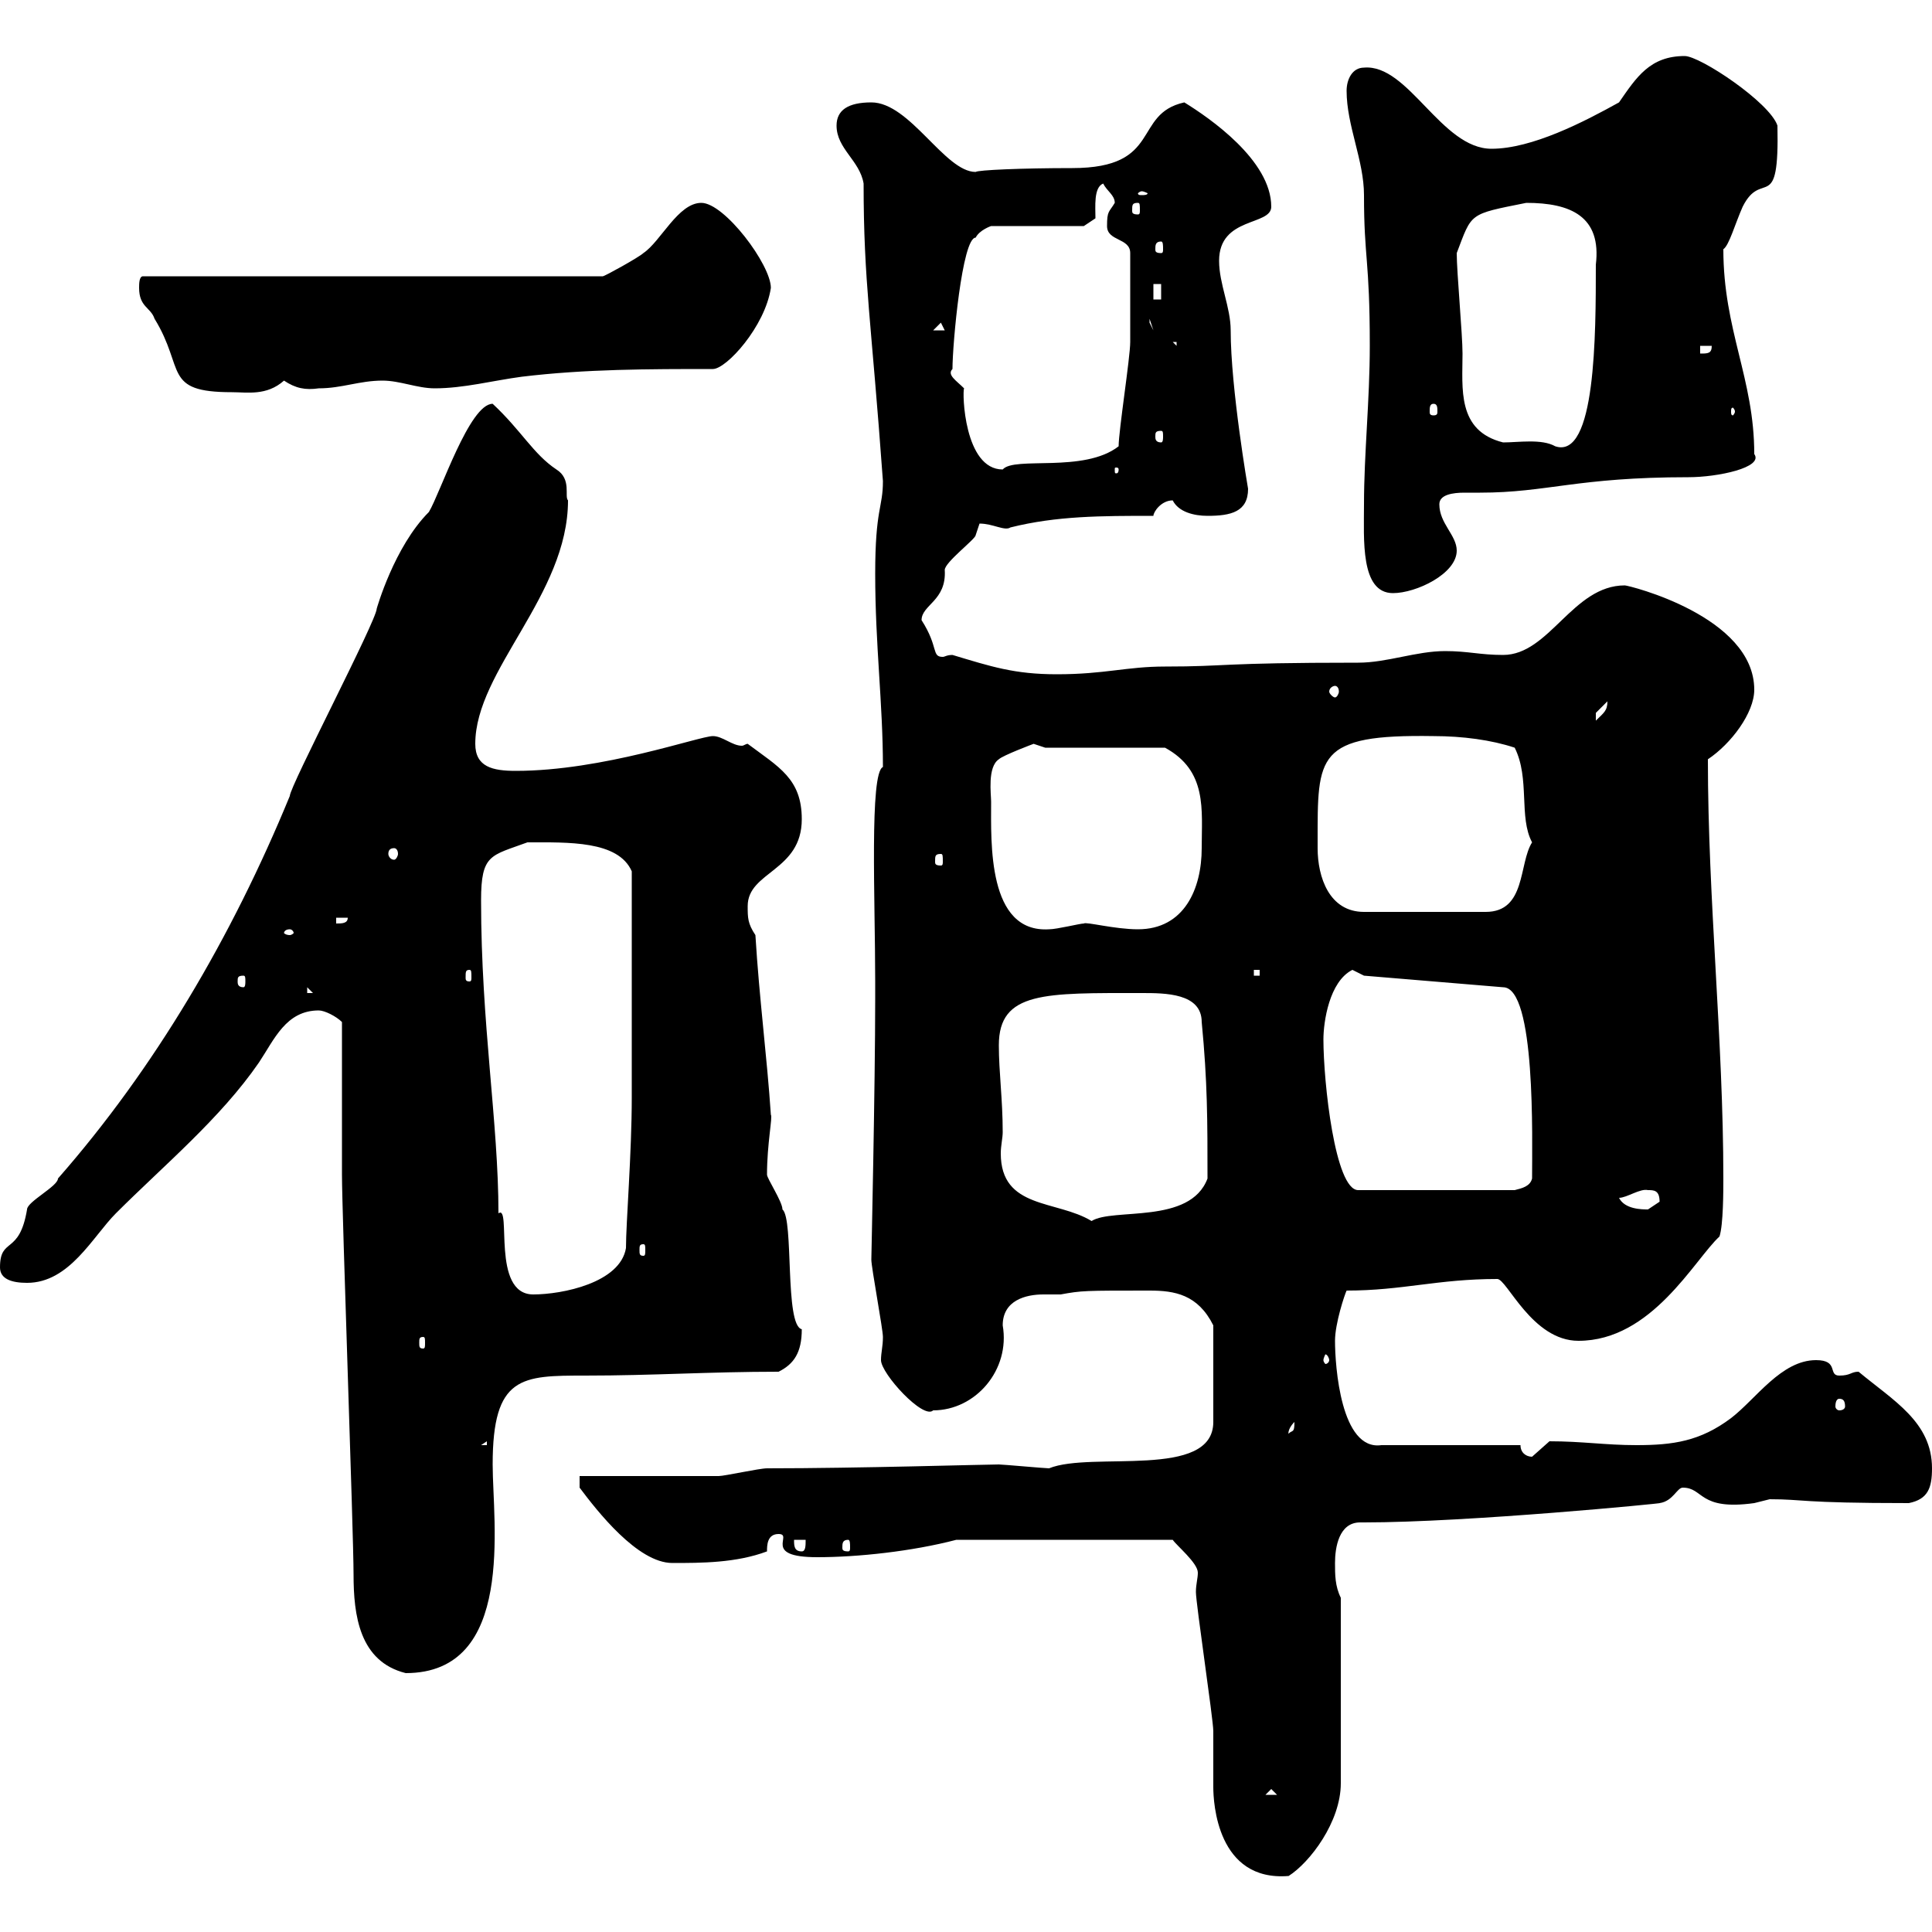 <svg xmlns="http://www.w3.org/2000/svg" xmlns:xlink="http://www.w3.org/1999/xlink" width="300" height="300"><path d="M148.50 239.10L182.10 239.10C182.70 240 186 242.70 186 244.20C186 245.10 185.70 246 185.70 247.20C185.70 249 188.40 267 188.40 268.80C188.40 269.70 188.40 270.90 188.40 272.10C188.40 273.90 188.40 275.70 188.40 277.50C188.40 279.90 189 292.20 200.10 291.30C203.40 289.20 208.20 282.90 208.20 276.90L208.20 248.10C207.30 246.30 207.30 244.50 207.30 242.70C207.30 240.30 207.90 236.40 211.20 236.40C211.20 236.40 211.50 236.40 211.80 236.40C228 236.40 258.60 233.40 257.70 233.40C259.80 233.10 260.40 231 261.30 231C264.60 231 263.70 234.60 272.40 233.40C272.40 233.40 274.80 232.80 274.80 232.80C280.20 232.80 279.30 233.40 296.40 233.40C299.40 232.80 300 231 300 228C300 220.80 294 217.50 288.60 213C287.40 213 287.40 213.60 285.60 213.60C283.80 213.60 285.60 211.20 282 211.20C276.60 211.20 272.70 217.20 268.80 220.20C264 223.80 259.80 224.40 254.10 224.40C249.30 224.40 245.70 223.80 240.60 223.80C240.60 223.80 237.90 226.20 237.90 226.20C237 226.20 236.10 225.60 236.10 224.40L214.50 224.40C208.20 225.30 207.30 212.10 207.30 208.20C207.30 205.50 208.80 201 209.10 200.40C217.80 200.40 223.20 198.60 232.50 198.60C234 198.60 237.90 208.20 245.10 208.20C256.50 208.20 263.10 195.60 267 192C267.60 190.20 267.60 184.80 267.60 183C267.60 161.40 265.20 139.80 265.20 117.90C268.80 115.50 272.40 110.70 272.40 107.10C272.40 95.70 252.90 90.90 252.30 90.90C244.20 90.90 240.60 101.70 233.40 101.70C229.80 101.70 228 101.10 224.40 101.10C219.90 101.10 215.40 102.90 210.90 102.90C189 102.90 190.80 103.50 180.90 103.50C174.90 103.50 171.60 104.70 164.10 104.70C157.50 104.70 153.90 103.50 147.90 101.70C147 101.70 146.70 102 146.40 102C144.60 102 145.80 100.50 143.10 96.30C143.10 93.90 147 93.30 146.70 88.50C146.70 87.30 151.50 83.70 151.50 83.10C151.50 83.10 152.10 81.30 152.10 81.30C154.20 81.30 156 82.50 156.90 81.90C164.10 80.10 171 80.10 179.10 80.10C179.10 79.50 180.30 77.70 182.10 77.70C183 79.50 185.40 80.10 187.50 80.10C191.10 80.10 193.80 79.50 193.80 75.90C193.80 75.90 191.10 60.30 191.10 51.30C191.10 47.70 189.30 44.10 189.30 40.50C189.30 33.60 197.40 35.10 197.40 32.10C197.40 24.90 187.80 18.30 183.90 15.90C175.80 17.70 180.60 26.10 166.50 26.10C158.70 26.10 151.80 26.40 151.50 26.70C146.70 26.70 141.30 15.90 135.30 15.90C131.70 15.90 129.90 17.10 129.90 19.50C129.90 23.10 133.50 24.90 134.10 28.50C134.10 43.80 135.30 49.80 137.10 74.70C137.10 78.90 135.90 78.90 135.90 89.10C135.90 100.20 137.10 109.20 137.10 119.10C135 120 135.90 139.80 135.90 152.40L135.90 155.10C135.90 168.60 135.30 195.30 135.30 195.60C135.30 196.80 137.10 206.40 137.10 207.60C137.10 209.10 136.80 210 136.80 211.20C136.80 213.30 143.40 220.50 144.90 219C151.50 219 156.90 212.70 155.70 205.80C155.70 201.90 159.30 201 162 201C163.20 201 164.40 201 164.70 201C168 200.40 168.30 200.40 178.50 200.40C182.40 200.40 186 201 188.40 205.80L188.40 220.80C188.40 229.80 169.50 225.30 162.90 228C162.30 228 155.70 227.40 155.10 227.40C153 227.40 133.20 228 119.10 228C117.90 228 112.50 229.20 111.60 229.20C108 229.20 93.60 229.20 90 229.20L90 231C92.70 234.60 99 242.70 104.40 242.70C108.90 242.70 114.30 242.70 119.10 240.90C119.10 240 119.10 238.20 120.90 238.20C123.30 238.20 118.20 241.80 126.90 241.80C133.20 241.80 141.60 240.90 148.50 239.10ZM197.40 277.80L198.30 278.70L196.50 278.70ZM53.10 158.70C53.10 162.30 53.10 178.80 53.10 182.40C53.10 188.40 54.90 238.20 54.90 244.50C54.90 250.80 55.80 258 63 259.80C80.10 259.80 76.50 236.40 76.50 227.40C76.50 213.60 81 213.60 90.90 213.60C101.40 213.60 110.10 213 120.90 213C123.30 211.80 124.50 210 124.50 206.40C121.80 205.80 123.30 189.30 121.50 187.80C121.50 186.60 119.10 183 119.10 182.40C119.10 177.60 120 173.40 119.70 173.10C119.10 164.10 117.90 155.10 117.30 145.20C116.10 143.40 116.10 142.50 116.10 140.70C116.10 135.30 124.50 135.30 124.50 127.20C124.50 120.90 120.90 119.10 116.10 115.50C115.80 115.50 115.50 115.80 115.20 115.80C113.70 115.80 112.20 114.30 110.70 114.30C108.60 114.30 93.60 119.70 80.10 119.70C76.50 119.70 73.80 119.10 73.80 115.50C73.80 104.10 88.20 92.40 88.20 77.70C87.60 77.10 88.80 74.40 86.40 72.90C82.80 70.50 81 66.90 76.50 62.70C72.90 62.70 68.40 76.50 66.60 79.50C61.20 84.90 58.50 94.50 58.50 94.50C58.50 96.30 45 122.10 45 123.60C36 145.50 24 165.90 9 183C9 184.20 4.20 186.60 4.20 187.80C3 195 0 192 0 196.80C0 198.60 1.80 199.20 4.20 199.20C10.80 199.20 14.40 192 18 188.40C25.50 180.90 34.20 173.70 40.20 165C42.60 161.40 44.40 156.90 49.50 156.90C50.40 156.90 52.20 157.80 53.10 158.70ZM123.30 239.10L125.10 239.10C125.10 240 125.10 240.90 124.50 240.90C123.30 240.90 123.30 240 123.30 239.10ZM131.70 239.10C132 239.10 132 239.70 132 240.30C132 240.60 132 240.90 131.70 240.90C130.80 240.90 130.80 240.60 130.80 240.30C130.80 239.70 130.80 239.10 131.70 239.10ZM75.60 223.80L75.60 224.40L74.70 224.40ZM201 220.80C201 222.60 200.70 222 200.10 222.60C200.10 222.90 199.80 222 201 220.80ZM285.60 217.20C286.20 217.20 286.50 217.50 286.50 218.40C286.50 218.70 286.20 219 285.60 219C285.30 219 285 218.70 285 218.40C285 217.50 285.30 217.20 285.60 217.20ZM206.40 211.20C206.40 211.50 206.10 211.80 205.80 211.80C205.80 211.80 205.50 211.50 205.50 211.20C205.50 210.90 205.80 210.30 205.80 210.30C206.10 210.30 206.40 210.90 206.40 211.20ZM65.70 207.60C66 207.60 66 207.90 66 208.50C66 209.10 66 209.40 65.70 209.40C65.10 209.40 65.10 209.10 65.10 208.50C65.10 207.90 65.10 207.60 65.70 207.60ZM74.70 139.80C74.70 132.60 76.20 132.90 81.90 130.80C88.20 130.80 96 130.50 98.10 135.30C98.10 150.60 98.10 164.10 98.10 170.40C98.10 179.10 97.20 189.90 97.20 193.80C96.30 199.20 87.30 201 82.80 201C76.20 201 79.50 186.90 77.40 188.40C77.40 174.30 74.70 159 74.70 139.80ZM99.90 193.20C100.20 193.20 100.20 193.50 100.20 194.10C100.20 194.70 100.20 195 99.90 195C99.30 195 99.30 194.70 99.30 194.10C99.30 193.50 99.30 193.20 99.90 193.20ZM155.10 162.30C155.10 153.90 162.30 154.20 177.30 154.20C180.90 154.20 186.60 154.20 186.60 158.70C187.50 168 187.50 174 187.50 183C184.80 190.20 172.80 187.50 169.50 189.60C164.10 186.30 155.40 187.80 155.40 179.10C155.40 177.90 155.70 176.70 155.70 175.80C155.70 170.70 155.10 166.50 155.10 162.30ZM251.40 186C252.60 186 254.70 184.50 255.90 184.80C256.80 184.80 257.70 184.80 257.70 186.60C257.70 186.60 255.90 187.80 255.90 187.80C255 187.80 252.30 187.80 251.40 186ZM205.50 161.40C205.50 158.70 206.40 152.40 210 150.60C210 150.60 211.80 151.50 211.80 151.50L233.40 153.30C238.50 153.30 237.90 177 237.90 183C237.60 184.20 236.40 184.50 235.20 184.80L210.90 184.80C207.30 184.80 205.50 168 205.50 161.40ZM47.70 153.30L48.60 154.20L47.70 154.20ZM37.80 151.50C38.10 151.50 38.10 151.80 38.10 152.40C38.10 152.70 38.10 153.30 37.80 153.30C36.90 153.30 36.90 152.70 36.90 152.40C36.90 151.80 36.90 151.50 37.80 151.50ZM72.90 150.60C73.20 150.60 73.20 150.90 73.20 151.80C73.20 152.10 73.20 152.40 72.90 152.40C72.30 152.40 72.30 152.10 72.30 151.80C72.30 150.90 72.30 150.60 72.90 150.60ZM194.70 150.60L195.60 150.60L195.60 151.50L194.70 151.50ZM45 144.30C45.30 144.30 45.60 144.60 45.60 144.90C45.60 144.90 45.30 145.20 45 145.20C44.40 145.20 44.10 144.90 44.10 144.90C44.10 144.60 44.40 144.30 45 144.30ZM153.90 124.50C153.90 123.30 153.30 119.10 155.10 117.90C155.70 117.30 160.50 115.50 160.50 115.50L162.30 116.10L180.90 116.10C187.50 119.70 186.60 125.70 186.60 131.70C186.60 138 183.90 144.30 176.70 144.30C173.10 144.30 168.60 143.10 168.30 143.40C167.70 143.40 164.10 144.30 162.90 144.30C153.30 144.90 153.90 130.80 153.90 124.50ZM52.20 142.50L54 142.50C54 143.40 53.10 143.40 52.20 143.40ZM204.60 131.70C204.60 131.70 204.60 130.80 204.60 130.80C204.60 117.30 204.30 114 222.60 114.30C227.10 114.30 231.60 114.90 235.20 116.10C237.60 120.90 235.80 126.90 237.90 130.80C235.80 134.10 237 141.60 230.70 141.60L211.80 141.60C206.40 141.60 204.60 136.20 204.60 131.70ZM146.10 132.60C146.40 132.60 146.40 132.90 146.40 133.80C146.40 134.10 146.40 134.40 146.10 134.40C145.20 134.40 145.20 134.10 145.20 133.80C145.20 132.90 145.20 132.60 146.10 132.60ZM61.20 131.70C61.50 131.70 61.80 132 61.80 132.60C61.80 132.90 61.50 133.50 61.20 133.50C60.60 133.50 60.30 132.90 60.30 132.60C60.30 132 60.60 131.70 61.20 131.70ZM249.60 108.90C249.60 110.40 249 110.70 247.80 111.90C247.80 111.90 247.80 111.90 247.80 110.70C247.80 110.70 249.60 108.90 249.60 108.90ZM207.30 106.50C207.60 106.50 207.90 106.80 207.90 107.40C207.90 107.70 207.60 108.30 207.30 108.30C207 108.30 206.40 107.70 206.40 107.40C206.40 106.80 207 106.50 207.30 106.50ZM211.80 78.30C211.80 83.70 211.20 92.10 216.30 92.10C219.90 92.10 226.20 89.10 226.20 85.50C226.20 83.10 223.50 81.30 223.50 78.30C223.50 76.80 225.60 76.50 227.40 76.50C228.60 76.50 229.50 76.50 229.80 76.50C240.30 76.50 244.80 74.10 262.20 74.10C266.70 74.10 273.90 72.60 272.40 70.50C272.40 58.80 267.60 51.30 267.60 38.70C268.50 38.10 269.40 34.80 270.60 32.10C273.60 26.10 276.30 33.60 276 19.50C274.80 15.90 264 8.70 261.60 8.70C256.20 8.70 254.10 12 251.40 15.90C246 18.90 237.90 23.10 231.60 23.10C223.80 23.10 218.70 9.90 211.80 10.50C210 10.50 209.10 12.30 209.10 14.10C209.10 19.50 211.80 24.90 211.80 30.30C211.80 40.20 212.70 40.20 212.70 53.70C212.70 62.10 211.80 70.50 211.80 78.30ZM147.90 57.30C147.90 53.40 149.40 36.90 151.50 36.90C152.10 35.70 153.90 35.10 153.90 35.10L168.30 35.10L170.10 33.90C170.10 32.10 169.80 29.10 171.30 28.50C171.90 29.70 173.10 30.30 173.10 31.50C172.20 33 171.90 32.70 171.90 35.10C171.90 37.50 175.50 36.90 175.50 39.30C175.50 44.40 175.50 50.70 175.50 53.10C175.50 55.50 173.70 66.90 173.70 69.30C168.30 73.50 157.50 70.80 155.70 72.90C149.70 72.90 149.40 60.90 149.70 60.30C148.50 59.10 147 58.20 147.90 57.30ZM173.70 72.90C173.70 73.50 173.40 73.50 173.40 73.50C173.10 73.50 173.10 73.50 173.10 72.90C173.10 72.60 173.10 72.60 173.40 72.60C173.40 72.60 173.70 72.60 173.70 72.90ZM226.20 39.30C228.60 33 228 33.30 237 31.50C243.90 31.50 248.70 33.60 247.80 41.10C247.80 51.90 247.80 71.40 241.50 69.30C239.40 68.10 235.80 68.70 233.40 68.70C226.20 66.90 227.10 60.30 227.10 54.90C227.10 51.90 226.20 42.30 226.20 39.30ZM180.30 66.90C180.60 66.90 180.60 67.20 180.60 67.80C180.60 68.10 180.60 68.70 180.30 68.70C179.40 68.70 179.40 68.10 179.40 67.80C179.40 67.20 179.40 66.90 180.30 66.90ZM222.60 62.70C223.20 62.70 223.20 63.30 223.20 63.90C223.20 64.20 223.20 64.50 222.60 64.50C222 64.50 222 64.20 222 63.90C222 63.30 222 62.70 222.60 62.70ZM269.40 63.90C269.40 64.20 269.10 64.50 269.10 64.50C268.80 64.50 268.80 64.20 268.80 63.90C268.80 63.60 268.80 63.30 269.10 63.30C269.10 63.30 269.40 63.60 269.40 63.90ZM21.60 44.70C21.60 47.70 23.40 47.70 24 49.50C28.80 57.30 25.20 60.90 36 60.90C38.40 60.90 41.40 61.50 44.10 59.10C45.90 60.30 47.40 60.60 49.50 60.30C53.10 60.30 55.80 59.10 59.40 59.10C62.10 59.10 64.80 60.30 67.50 60.30C72 60.30 76.50 59.10 81 58.50C90.90 57.30 100.80 57.30 110.70 57.30C112.80 57.30 118.80 50.70 119.70 44.70C119.70 41.10 112.50 31.50 108.90 31.50C105.30 31.50 102.60 37.50 99.90 39.30C99.30 39.90 93.90 42.90 93.60 42.90L22.20 42.90C21.60 42.90 21.60 44.10 21.60 44.70ZM264 53.70L265.80 53.70C265.80 54.90 265.20 54.90 264 54.90ZM182.10 53.10L182.70 53.10L182.70 53.70ZM146.10 50.10L146.70 51.30L144.90 51.30ZM178.50 49.50L179.10 51.30L178.50 50.10ZM179.10 44.10L180.30 44.10L180.30 46.50L179.10 46.50ZM180.30 37.50C180.60 37.50 180.60 38.10 180.60 38.70C180.60 39 180.60 39.30 180.30 39.30C179.40 39.30 179.40 39 179.40 38.70C179.40 38.10 179.40 37.50 180.30 37.50ZM176.70 31.50C177 31.50 177 31.80 177 32.70C177 33 177 33.30 176.70 33.30C175.80 33.30 175.80 33 175.80 32.70C175.80 31.80 175.80 31.50 176.70 31.50ZM177.30 29.70C177.60 29.70 178.20 30 178.20 30C178.20 30.30 177.60 30.30 177.30 30.30C177 30.30 176.70 30.30 176.70 30C176.70 30 177 29.70 177.30 29.70Z"/></svg>